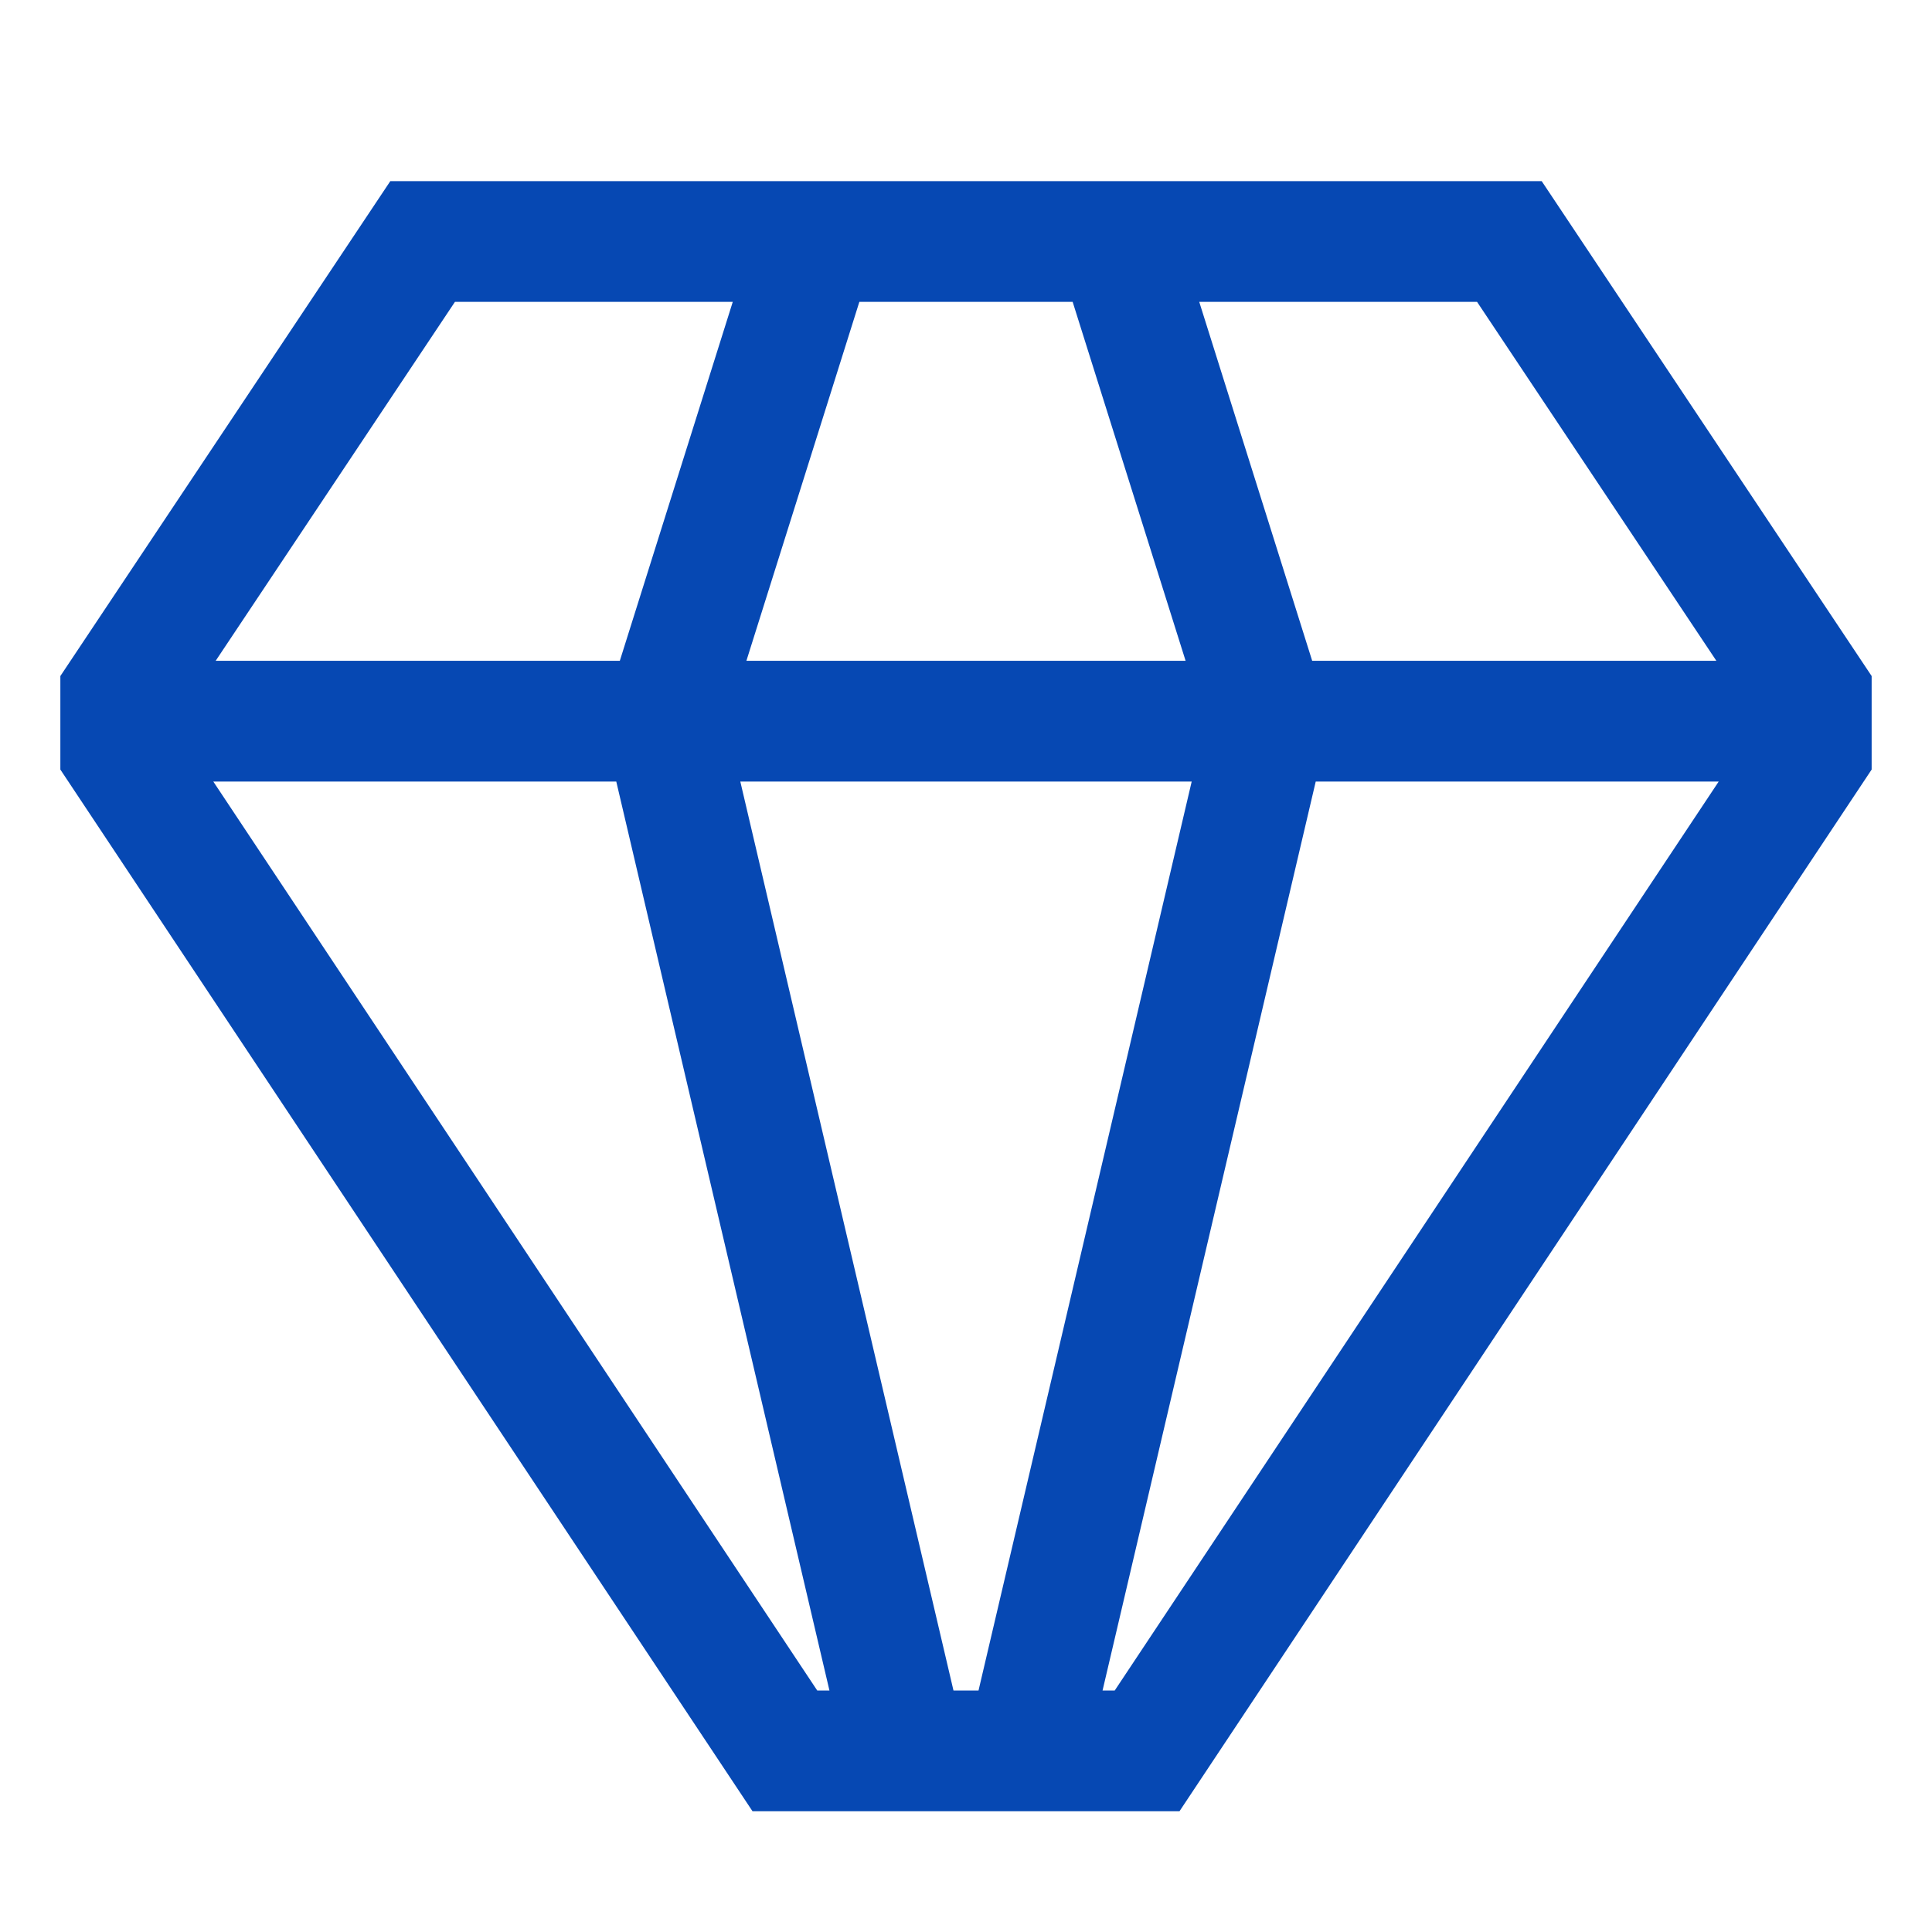 <svg width="50" height="50" viewBox="0 0 50 50" fill="none" xmlns="http://www.w3.org/2000/svg">
<path d="M39.899 4.688H10.101L1.562 17.496V19.916L19.475 46.875H30.525L48.438 19.916V17.496L39.899 4.688ZM38.226 7.812L44.419 17.101H33.959L31.036 7.812H38.226ZM22.24 7.812H27.76L30.683 17.101H19.317L22.24 7.812ZM11.774 7.812H18.964L16.041 17.101H5.582L11.774 7.812ZM21.15 43.75L5.52 20.226H15.949L21.466 43.75H21.15ZM24.676 43.75L19.159 20.226H30.841L25.324 43.75H24.676ZM28.849 43.75H28.534L34.051 20.226H44.48L28.849 43.75Z" fill="#0648B3"/>
</svg>
